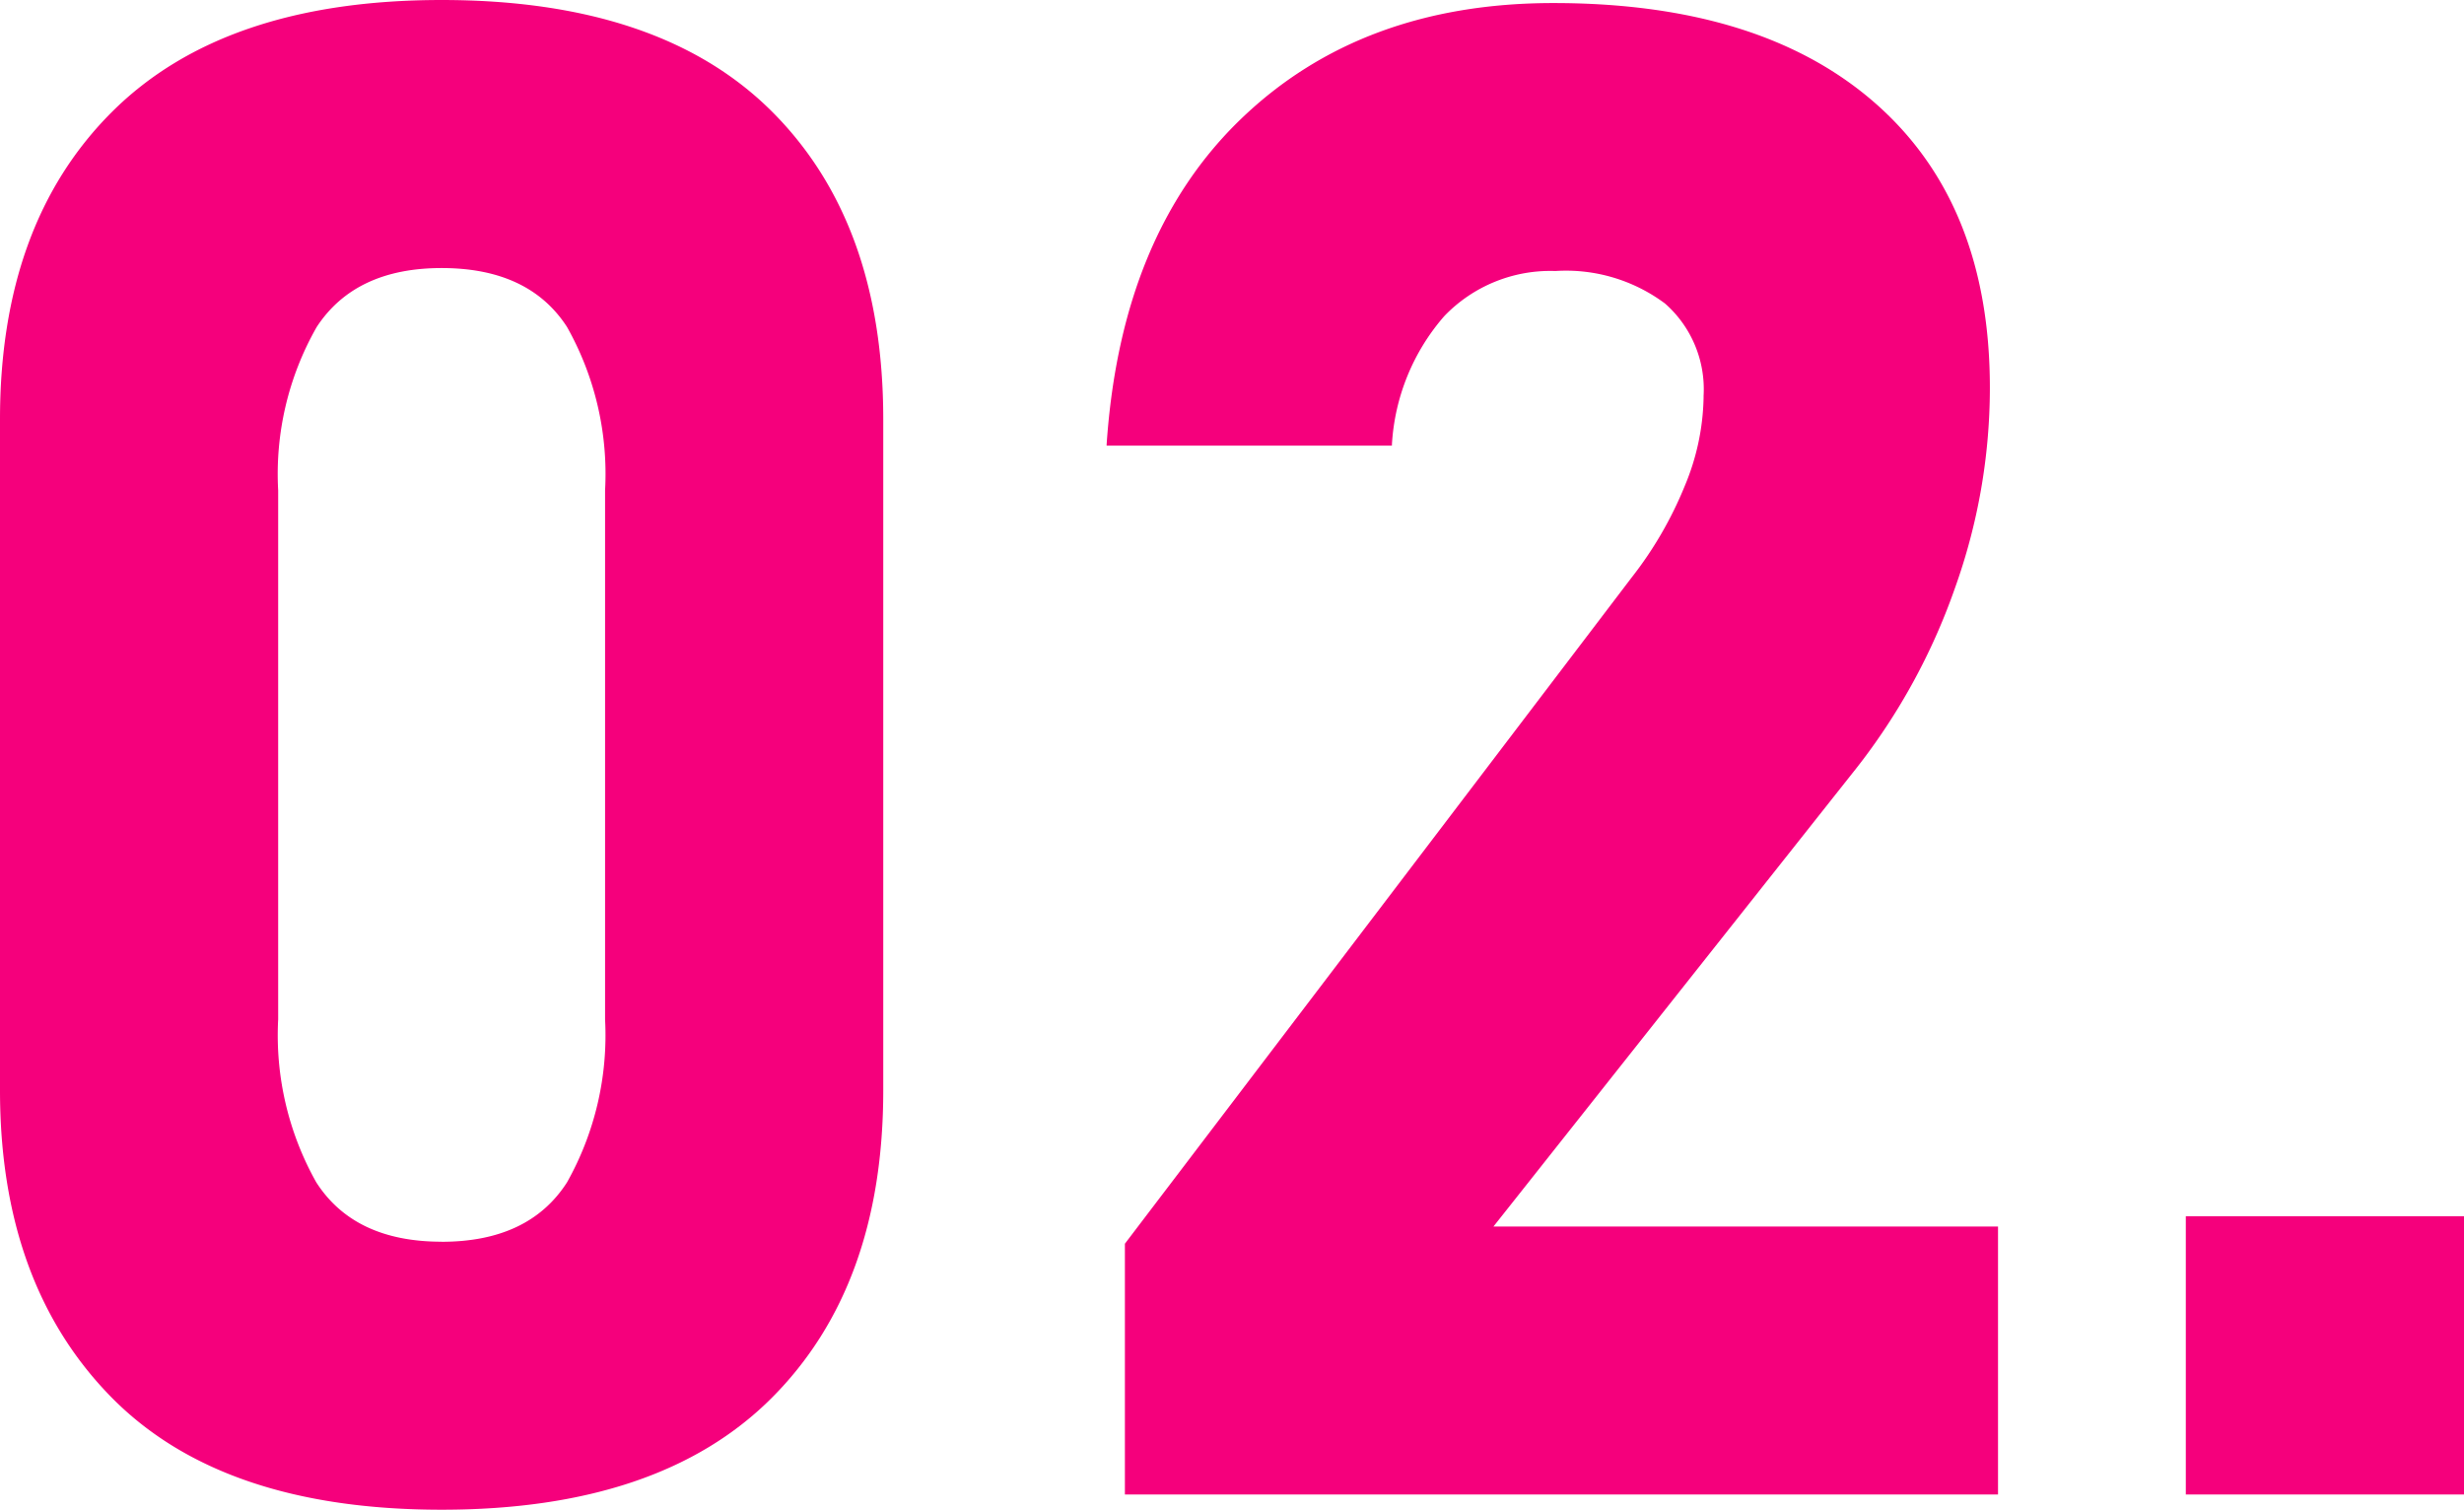 <svg xmlns="http://www.w3.org/2000/svg" width="114.951" height="70.429" viewBox="0 0 114.951 70.429">
  <path id="パス_1639" data-name="パス 1639" d="M26.76.71Q16.482.71,11.32-4.571T6.157-18.851V-50.158q0-9.141,5.234-14.351t15.369-5.21q10.183,0,15.393,5.186t5.21,14.375v31.307q0,9.141-5.21,14.351T26.76.71Zm0-12.5q4.073,0,5.849-2.771a14,14,0,0,0,1.776-7.6V-46.842a13.974,13.974,0,0,0-1.776-7.625q-1.776-2.747-5.849-2.747-4.026,0-5.826,2.747a13.827,13.827,0,0,0-1.8,7.625v24.676a14,14,0,0,0,1.776,7.6Q22.687-11.793,26.76-11.793ZM58.636,0V-11.7L82.27-42.769a17.755,17.755,0,0,0,2.487-4.286,11.138,11.138,0,0,0,.876-4.1v-.095a5.322,5.322,0,0,0-1.8-4.31,7.725,7.725,0,0,0-5.115-1.516,6.853,6.853,0,0,0-5.186,2.108,9.988,9.988,0,0,0-2.439,5.991v.047H57.783v-.047q.663-9.8,6.276-15.2t14.564-5.4q9.709,0,15.038,4.689t5.328,13.262v.047a27.729,27.729,0,0,1-1.634,9.307,29.229,29.229,0,0,1-4.571,8.36L75.829-12.5h23.54V0ZM108.13,0V-12.978h12.978V0Z" transform="translate(-6.157 69.719)" fill="#f5007c"/>
</svg>
